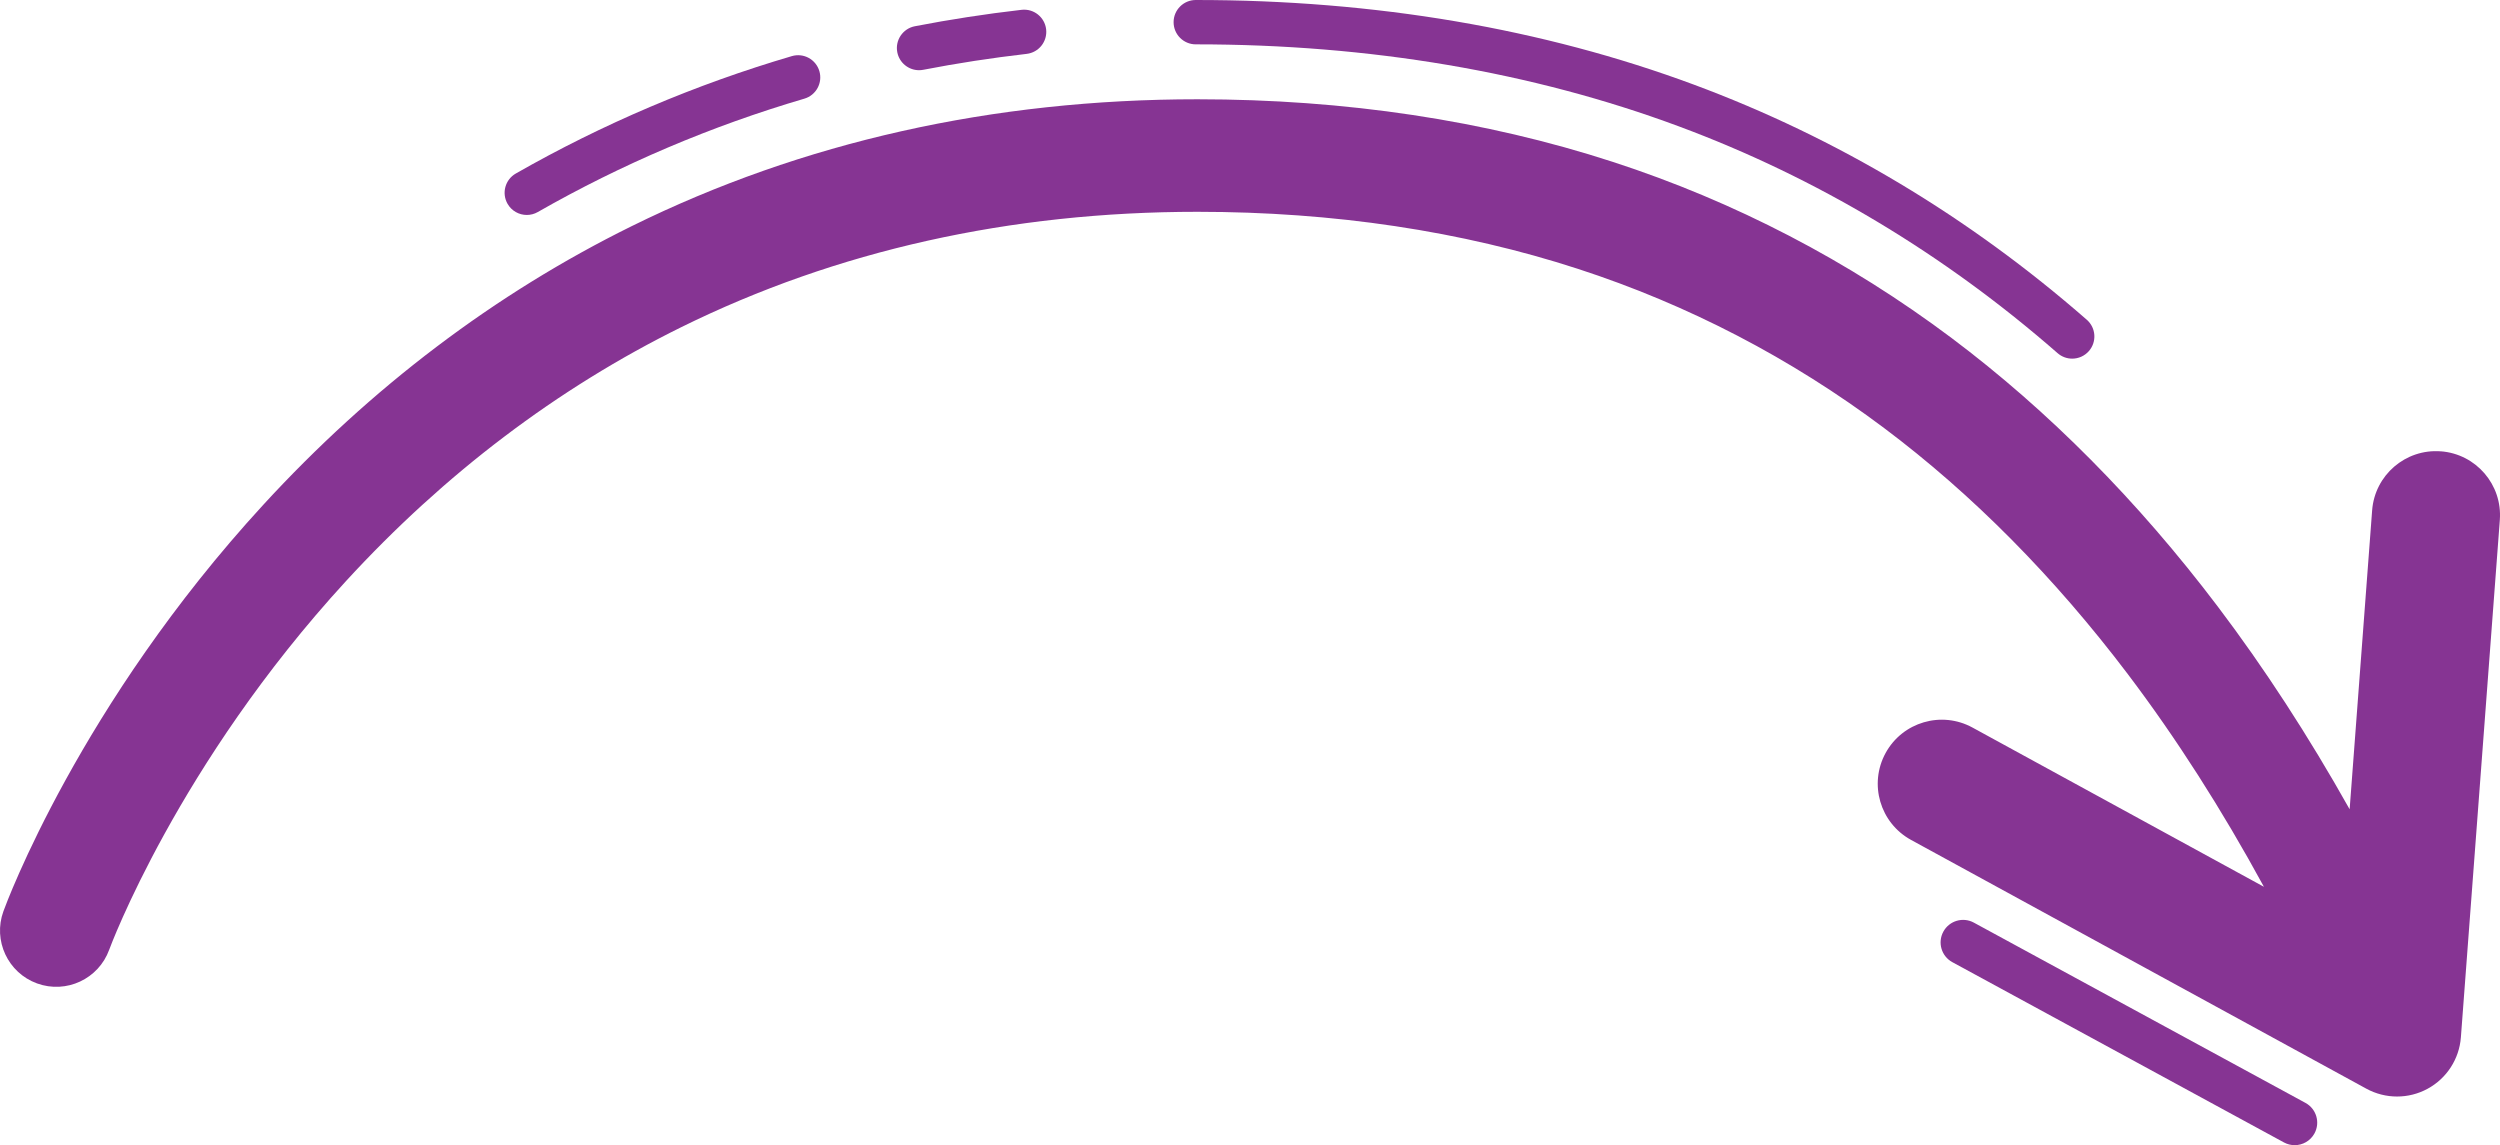 <?xml version="1.0" encoding="UTF-8"?>
<svg id="Layer_2" data-name="Layer 2" xmlns="http://www.w3.org/2000/svg" viewBox="0 0 1594.82 730.53">
  <defs>
    <style>
      .cls-1 {
        fill: #863493;
      }
    </style>
  </defs>
  <g id="Objects">
    <g>
      <path class="cls-1" d="M762.82,28.29c110.97,0,214.58,17.58,307.97,52.25,87.88,32.62,169.24,81.33,241.82,144.76,2.68,2.34,6,3.49,9.3,3.49,3.94,0,7.86-1.64,10.66-4.84,5.14-5.88,4.54-14.82-1.34-19.96-75.17-65.7-159.49-116.16-250.6-149.98C984.08,18.17,877.15,0,762.82,0c-7.81,0-14.15,6.33-14.15,14.15s6.33,14.15,14.15,14.15Z"/>
      <path class="cls-1" d="M586.27,44.78c.89,0,1.8-.08,2.71-.26,21.55-4.18,43.73-7.59,65.94-10.15,7.76-.89,13.33-7.91,12.44-15.67-.89-7.76-7.92-13.33-15.67-12.44-22.92,2.64-45.83,6.17-68.09,10.48-7.67,1.49-12.68,8.91-11.2,16.58,1.31,6.76,7.23,11.46,13.87,11.46Z"/>
      <path class="cls-1" d="M336.07,137.13c2.38,0,4.79-.6,7-1.87,53.45-30.53,110.67-54.87,170.05-72.32,7.5-2.2,11.79-10.07,9.58-17.56-2.2-7.49-10.06-11.79-17.56-9.58-61.49,18.08-120.74,43.28-176.1,74.9-6.78,3.88-9.14,12.52-5.27,19.3,2.61,4.57,7.38,7.13,12.3,7.13Z"/>
      <path class="cls-1" d="M1557.04,287.92c-22.49-1.7-42.1,15.17-43.79,37.67-4.78,63.56-9.57,127.12-14.35,190.68-26.28-46.81-54.43-90.11-84.15-129.38-50.96-67.35-108.07-124.97-169.76-171.25-65.68-49.27-138.38-87.08-216.06-112.35-81.48-26.51-170.65-39.96-265.03-39.96-130.64,0-252.09,27.24-360.97,80.96-87.12,42.98-166.22,102.82-235.1,177.87C50.86,449.56,4.1,576.04,2.17,581.36c-6.77,18.63,2.85,39.23,21.48,46,18.63,6.77,39.23-2.85,46-21.48.42-1.17,43.7-118.22,151.06-235.18,62.86-68.48,134.85-123,213.98-162.03,98.92-48.8,209.68-73.55,329.21-73.55,86.83,0,168.52,12.26,242.82,36.43,70.16,22.83,135.83,56.98,195.19,101.51,56.33,42.25,108.67,95.12,155.59,157.13,30.75,40.65,59.78,86.04,86.72,135.53-12.81-7-25.61-14-38.42-20.99-49.17-26.87-98.33-53.73-147.5-80.6-19.79-10.81-44.61-3.53-55.43,16.26-10.81,19.8-3.53,44.61,16.26,55.43,49.17,26.86,98.33,53.73,147.49,80.59,47.64,26.04,95.29,52.07,142.94,78.1,6.1,3.33,12.84,5,19.58,5s13.42-1.65,19.5-4.96c12.19-6.62,20.18-18.98,21.23-32.82,8.29-110.02,16.57-220.02,24.84-330.03,1.69-22.5-15.17-42.1-37.67-43.79Z"/>
      <path class="cls-1" d="M1470.7,703.56l-211.52-114.99c-6.97-3.79-15.69-1.21-19.47,5.76-3.79,6.97-1.21,15.69,5.76,19.47l211.52,114.99c2.18,1.18,4.53,1.75,6.85,1.75,5.09,0,10.02-2.71,12.63-7.5,3.79-6.97,1.21-15.69-5.76-19.47Z"/>
    </g>
  </g>
</svg>